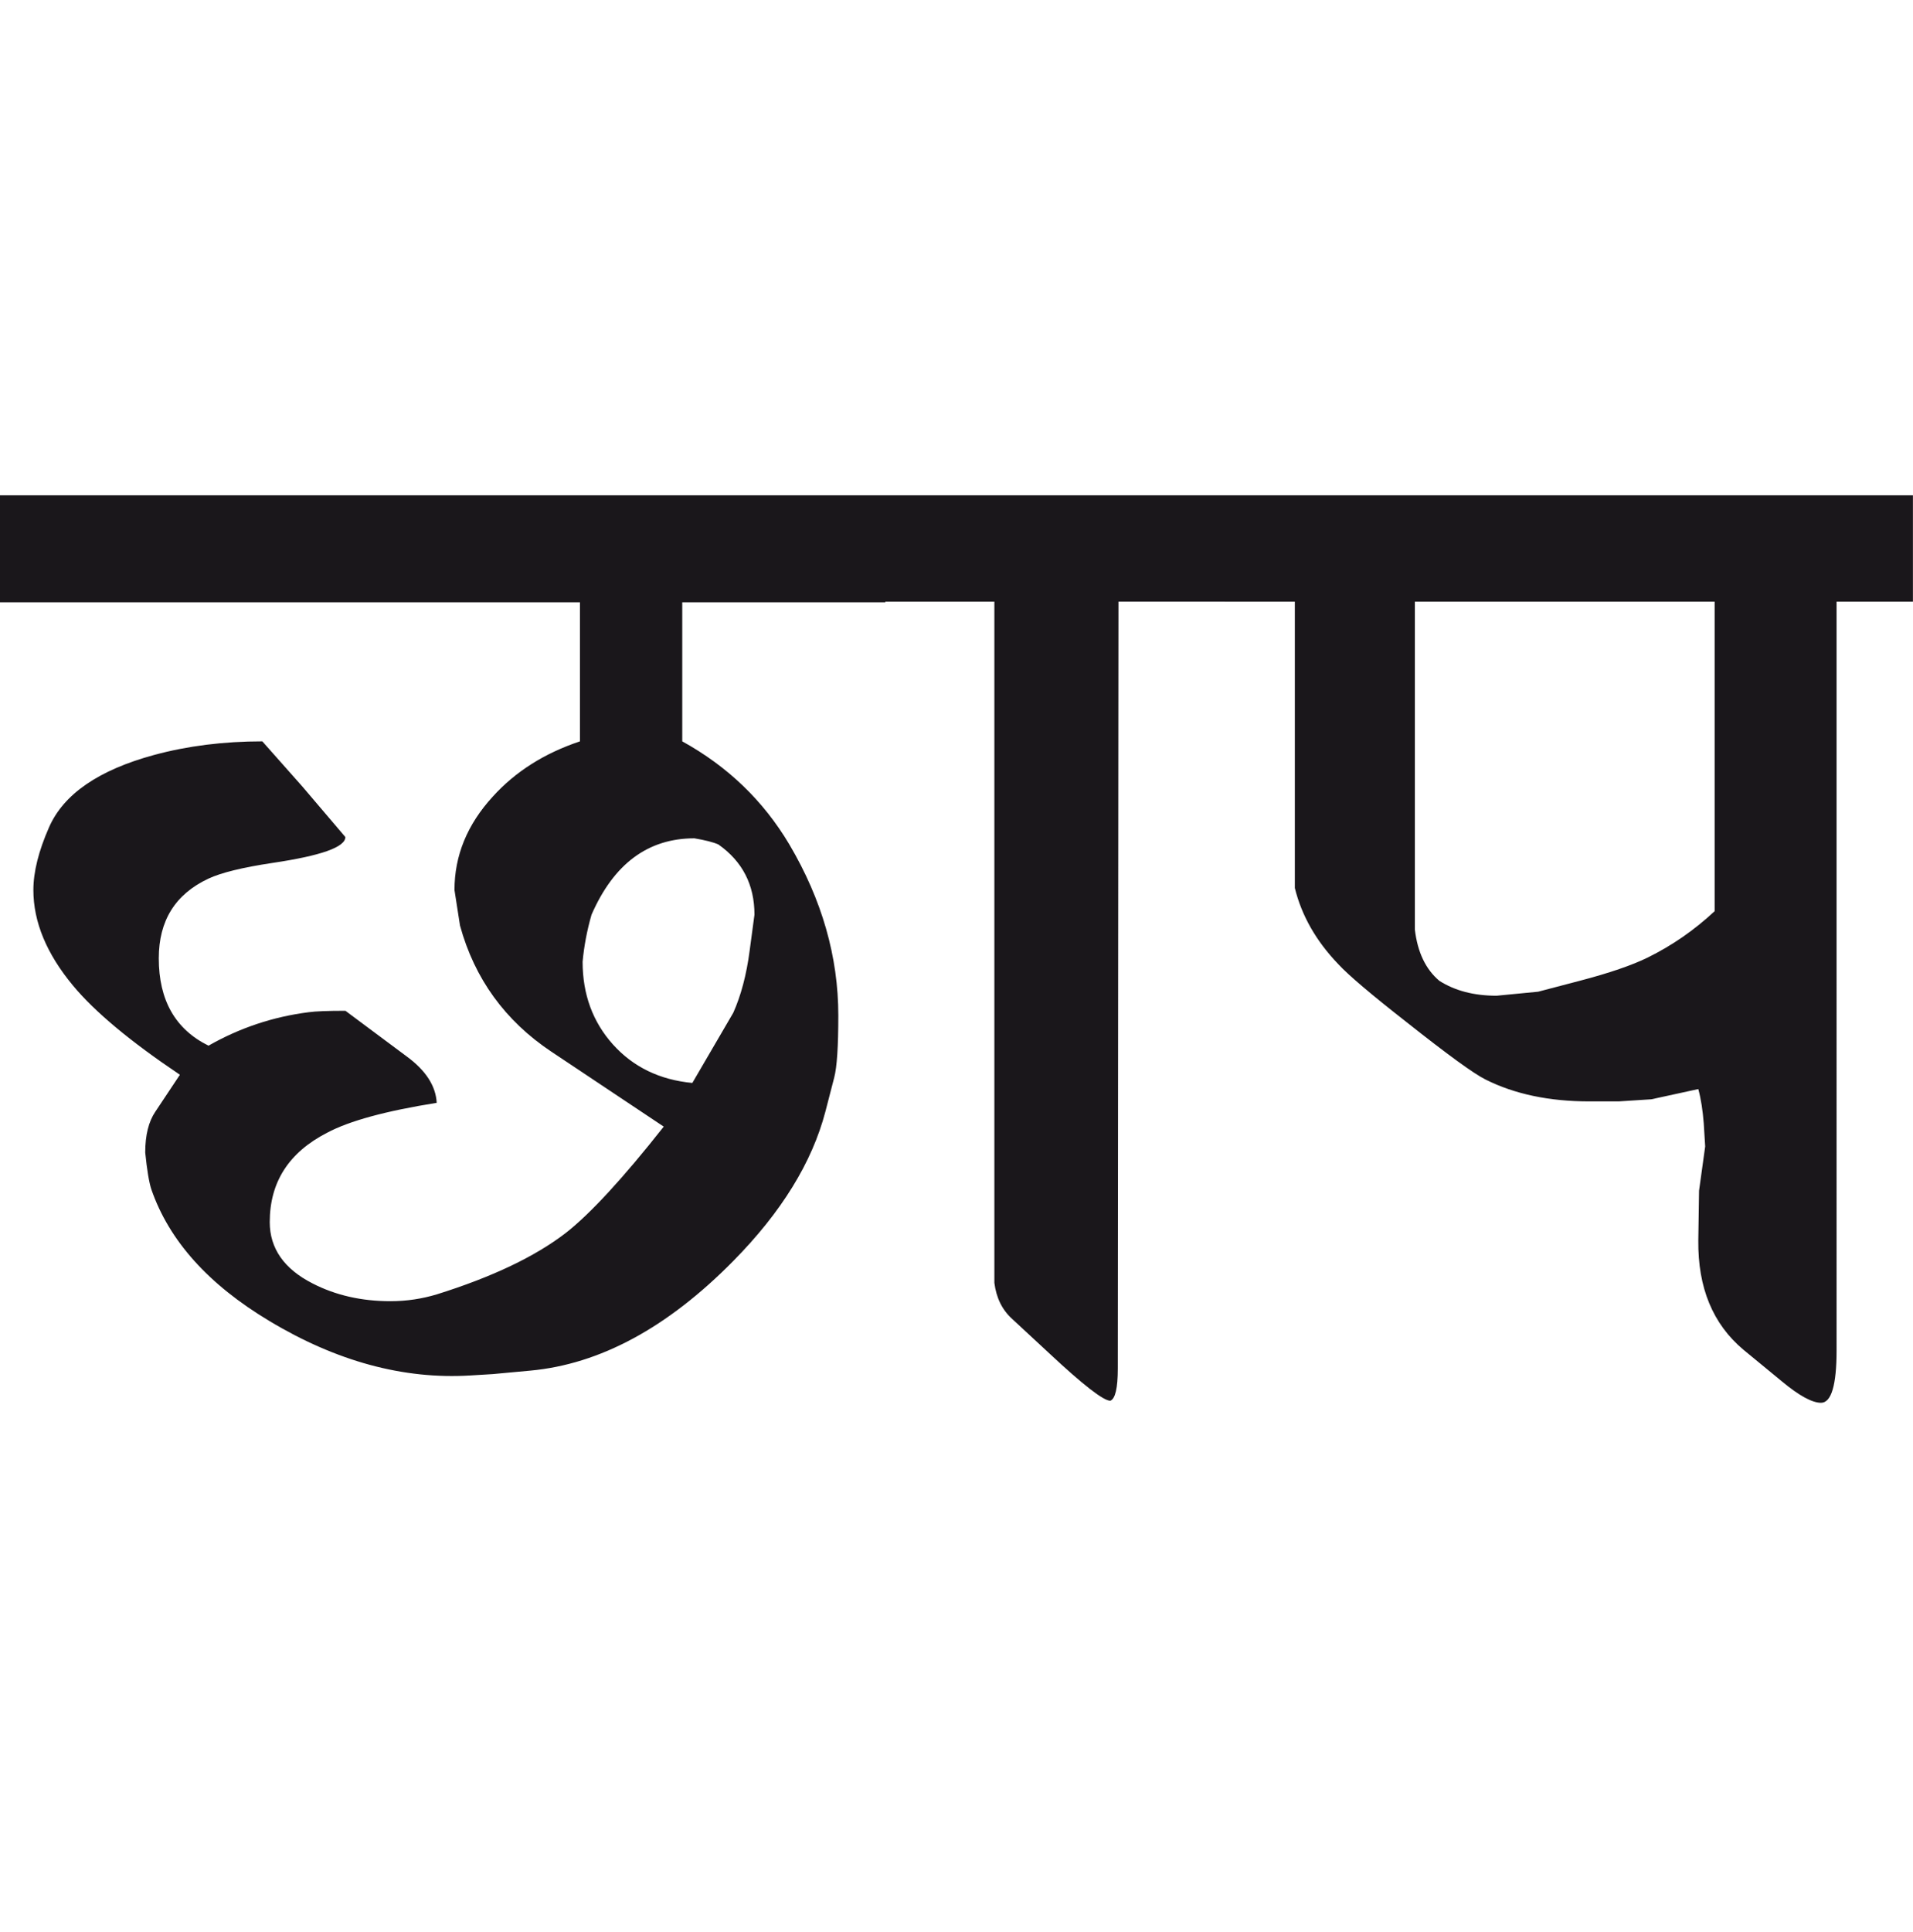 <?xml version="1.0" encoding="utf-8"?>
<!-- Generator: Adobe Illustrator 15.0.2, SVG Export Plug-In . SVG Version: 6.00 Build 0)  -->
<!DOCTYPE svg PUBLIC "-//W3C//DTD SVG 1.1//EN" "http://www.w3.org/Graphics/SVG/1.1/DTD/svg11.dtd">
<svg version="1.1" id="Ebene_1" xmlns="http://www.w3.org/2000/svg" xmlns:xlink="http://www.w3.org/1999/xlink" x="0px" y="0px"
	 width="28.084px" height="28.35px" viewBox="0 0 28.084 28.35" enable-background="new 0 0 28.084 28.35" xml:space="preserve">
<path fill="#1A171B" d="M24.191,14.052c-0.228,0.112-0.56,0.227-1,0.342l-0.61,0.16l-0.61,0.059c-0.335,0-0.613-0.074-0.841-0.219
	c-0.2-0.169-0.319-0.418-0.359-0.752V8.83h4.401v4.542C24.872,13.652,24.544,13.878,24.191,14.052 M28.084,7.269H17.979V8.83h1.03
	v4.202c0.101,0.408,0.313,0.78,0.641,1.121c0.147,0.159,0.48,0.442,1.001,0.849c0.6,0.475,0.985,0.756,1.16,0.842
	c0.425,0.213,0.933,0.32,1.521,0.32h0.431l0.48-0.031l0.689-0.15c0.04,0.146,0.065,0.314,0.08,0.502l0.021,0.34l-0.09,0.65
	l-0.011,0.73c-0.007,0.693,0.213,1.225,0.661,1.602l0.57,0.469c0.252,0.209,0.442,0.311,0.57,0.311c0.152,0,0.229-0.258,0.229-0.77
	V8.83h1.121V7.269z M17.979,7.269h-4.982V8.83h1.601v9.997c0.028,0.219,0.113,0.395,0.261,0.529l0.55,0.51
	c0.493,0.461,0.791,0.691,0.891,0.691c0.072-0.027,0.11-0.184,0.11-0.471l0.01-11.256h1.561V7.269z M10.765,14.863l-0.601,1.03
	c-0.479-0.045-0.868-0.234-1.165-0.564c-0.297-0.331-0.446-0.736-0.446-1.215c0.021-0.227,0.064-0.457,0.131-0.69
	c0.327-0.748,0.83-1.121,1.51-1.121c0.16,0.027,0.278,0.057,0.352,0.09c0.353,0.248,0.53,0.591,0.53,1.031l-0.071,0.53
	C10.959,14.306,10.878,14.61,10.765,14.863 M12.996,7.269H0v1.57h8.514v2.041c-0.521,0.174-0.948,0.444-1.28,0.811
	c-0.374,0.408-0.562,0.864-0.562,1.371l0.081,0.521c0.214,0.78,0.661,1.397,1.341,1.851l1.65,1.1
	c-0.601,0.762-1.08,1.281-1.44,1.562c-0.447,0.344-1.077,0.645-1.892,0.9c-0.213,0.064-0.439,0.1-0.68,0.1
	c-0.427,0-0.808-0.088-1.142-0.26c-0.42-0.213-0.63-0.516-0.63-0.9c0-0.588,0.28-1.023,0.842-1.312
	c0.326-0.174,0.862-0.32,1.609-0.439c-0.013-0.248-0.16-0.475-0.439-0.68l-0.901-0.671c-0.26,0-0.439,0.007-0.539,0.021
	c-0.521,0.066-1.011,0.229-1.471,0.491c-0.487-0.24-0.73-0.667-0.73-1.282c0-0.554,0.243-0.942,0.73-1.17
	c0.187-0.087,0.5-0.164,0.94-0.23c0.714-0.106,1.069-0.232,1.069-0.38l-0.63-0.74L3.851,10.88c-0.565,0-1.096,0.066-1.59,0.2
	c-0.813,0.221-1.327,0.574-1.541,1.061c-0.153,0.348-0.23,0.654-0.23,0.921c0,0.467,0.193,0.934,0.58,1.4
	c0.32,0.387,0.845,0.823,1.571,1.311l-0.36,0.541c-0.099,0.145-0.149,0.346-0.149,0.6c0.026,0.26,0.057,0.441,0.09,0.541
	c0.26,0.752,0.837,1.395,1.73,1.93c0.987,0.594,1.972,0.861,2.952,0.801l0.33-0.02l0.551-0.051c1.021-0.094,2.014-0.629,2.98-1.609
	c0.707-0.717,1.156-1.445,1.352-2.191l0.13-0.502c0.04-0.152,0.06-0.455,0.06-0.91c0-0.86-0.239-1.698-0.72-2.512
	c-0.381-0.64-0.904-1.143-1.571-1.511V8.839h2.981V7.269z"/>
<rect y="7.269" fill="none" width="28.084" height="13.317"/>
</svg>
